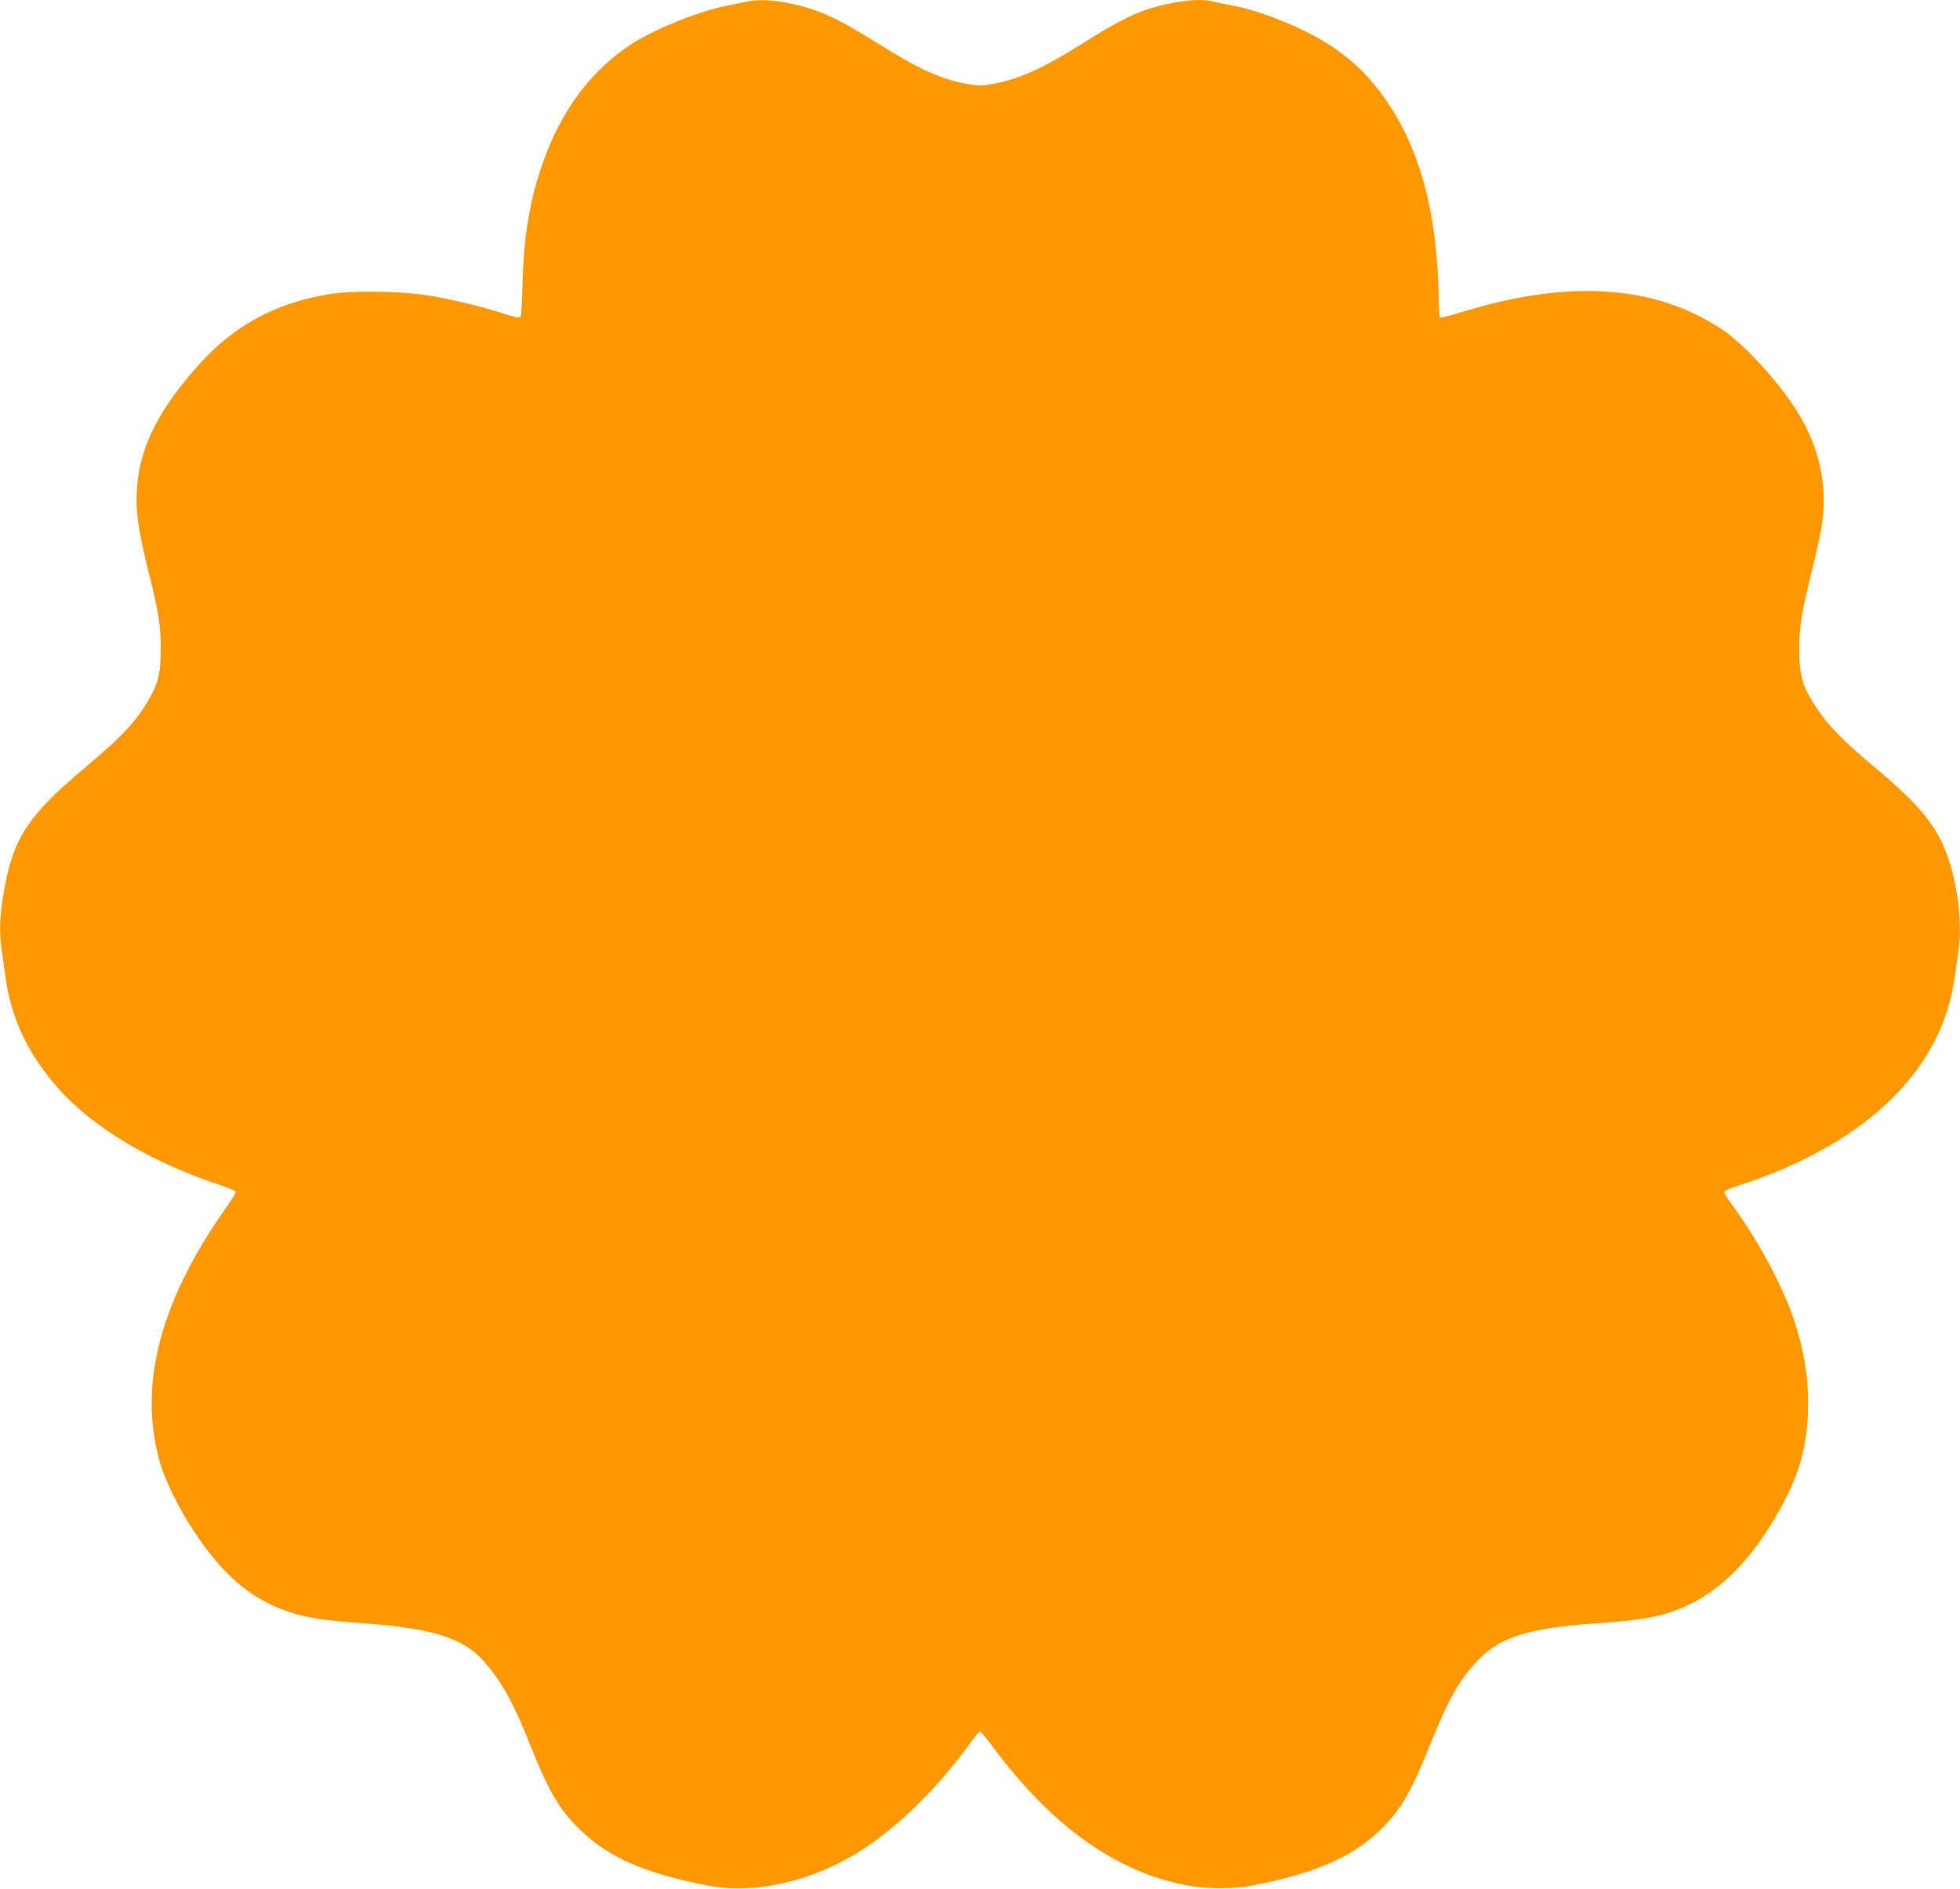 <?xml version="1.0" standalone="no"?>
<!DOCTYPE svg PUBLIC "-//W3C//DTD SVG 20010904//EN"
 "http://www.w3.org/TR/2001/REC-SVG-20010904/DTD/svg10.dtd">
<svg version="1.0" xmlns="http://www.w3.org/2000/svg"
 width="1280pt" height="1234pt" viewBox="0 0 1280 1234"
 preserveAspectRatio="xMidYMid meet">
<g transform="translate(0,1234) scale(0.1,-0.1)"
fill="#ff9800" stroke="none">
<path d="M4880 12330 c-19 -5 -74 -16 -123 -25 -177 -33 -462 -146 -621 -245
-270 -171 -474 -442 -594 -792 -83 -239 -121 -469 -129 -770 -3 -119 -9 -222
-13 -228 -5 -9 -34 -3 -106 20 -156 50 -357 98 -509 122 -182 28 -500 31 -645
5 -349 -61 -613 -205 -840 -458 -271 -302 -393 -550 -407 -829 -7 -136 13
-269 77 -526 64 -250 80 -350 80 -495 0 -152 -13 -218 -62 -309 -83 -156 -176
-258 -428 -470 -379 -318 -475 -465 -535 -816 -27 -153 -31 -264 -15 -372 5
-37 17 -118 25 -180 38 -274 144 -501 338 -723 230 -264 620 -496 1080 -645
48 -15 87 -34 87 -40 0 -7 -34 -61 -76 -121 -423 -604 -562 -1150 -419 -1648
34 -118 124 -301 223 -450 186 -282 370 -439 610 -521 124 -42 233 -59 510
-79 433 -30 644 -98 772 -247 121 -140 191 -267 305 -553 117 -294 190 -419
322 -546 188 -183 424 -286 838 -366 308 -60 694 31 1010 237 241 157 497 411
704 698 29 39 57 72 61 72 5 0 41 -44 81 -97 386 -521 808 -823 1274 -909 127
-24 300 -24 420 -1 424 82 670 191 858 382 119 121 186 238 307 540 122 303
190 422 315 553 139 147 332 208 757 237 269 19 383 36 503 76 259 87 476 280
663 591 160 266 220 454 229 718 8 218 -28 428 -113 659 -76 205 -231 486
-377 683 -31 43 -57 84 -57 91 0 7 37 25 88 41 431 139 776 336 1022 585 222
225 354 484 395 776 8 55 19 136 26 180 22 155 -2 391 -57 567 -72 229 -181
367 -499 633 -240 200 -338 309 -428 475 -43 77 -57 153 -57 300 0 133 18 243
80 490 27 108 56 239 65 291 41 256 -3 491 -135 723 -115 200 -359 472 -520
578 -433 285 -983 323 -1669 117 -90 -27 -166 -47 -168 -45 -3 3 -7 83 -9 178
-15 591 -154 1031 -432 1361 -81 96 -169 172 -286 248 -163 106 -446 220 -631
254 -49 9 -106 20 -126 26 -87 22 -264 1 -429 -53 -96 -31 -226 -99 -395 -206
-273 -173 -424 -243 -599 -278 -78 -15 -99 -16 -165 -5 -179 30 -317 92 -596
266 -280 175 -383 221 -585 265 -96 20 -207 25 -270 10z"/>
</g>
</svg>
